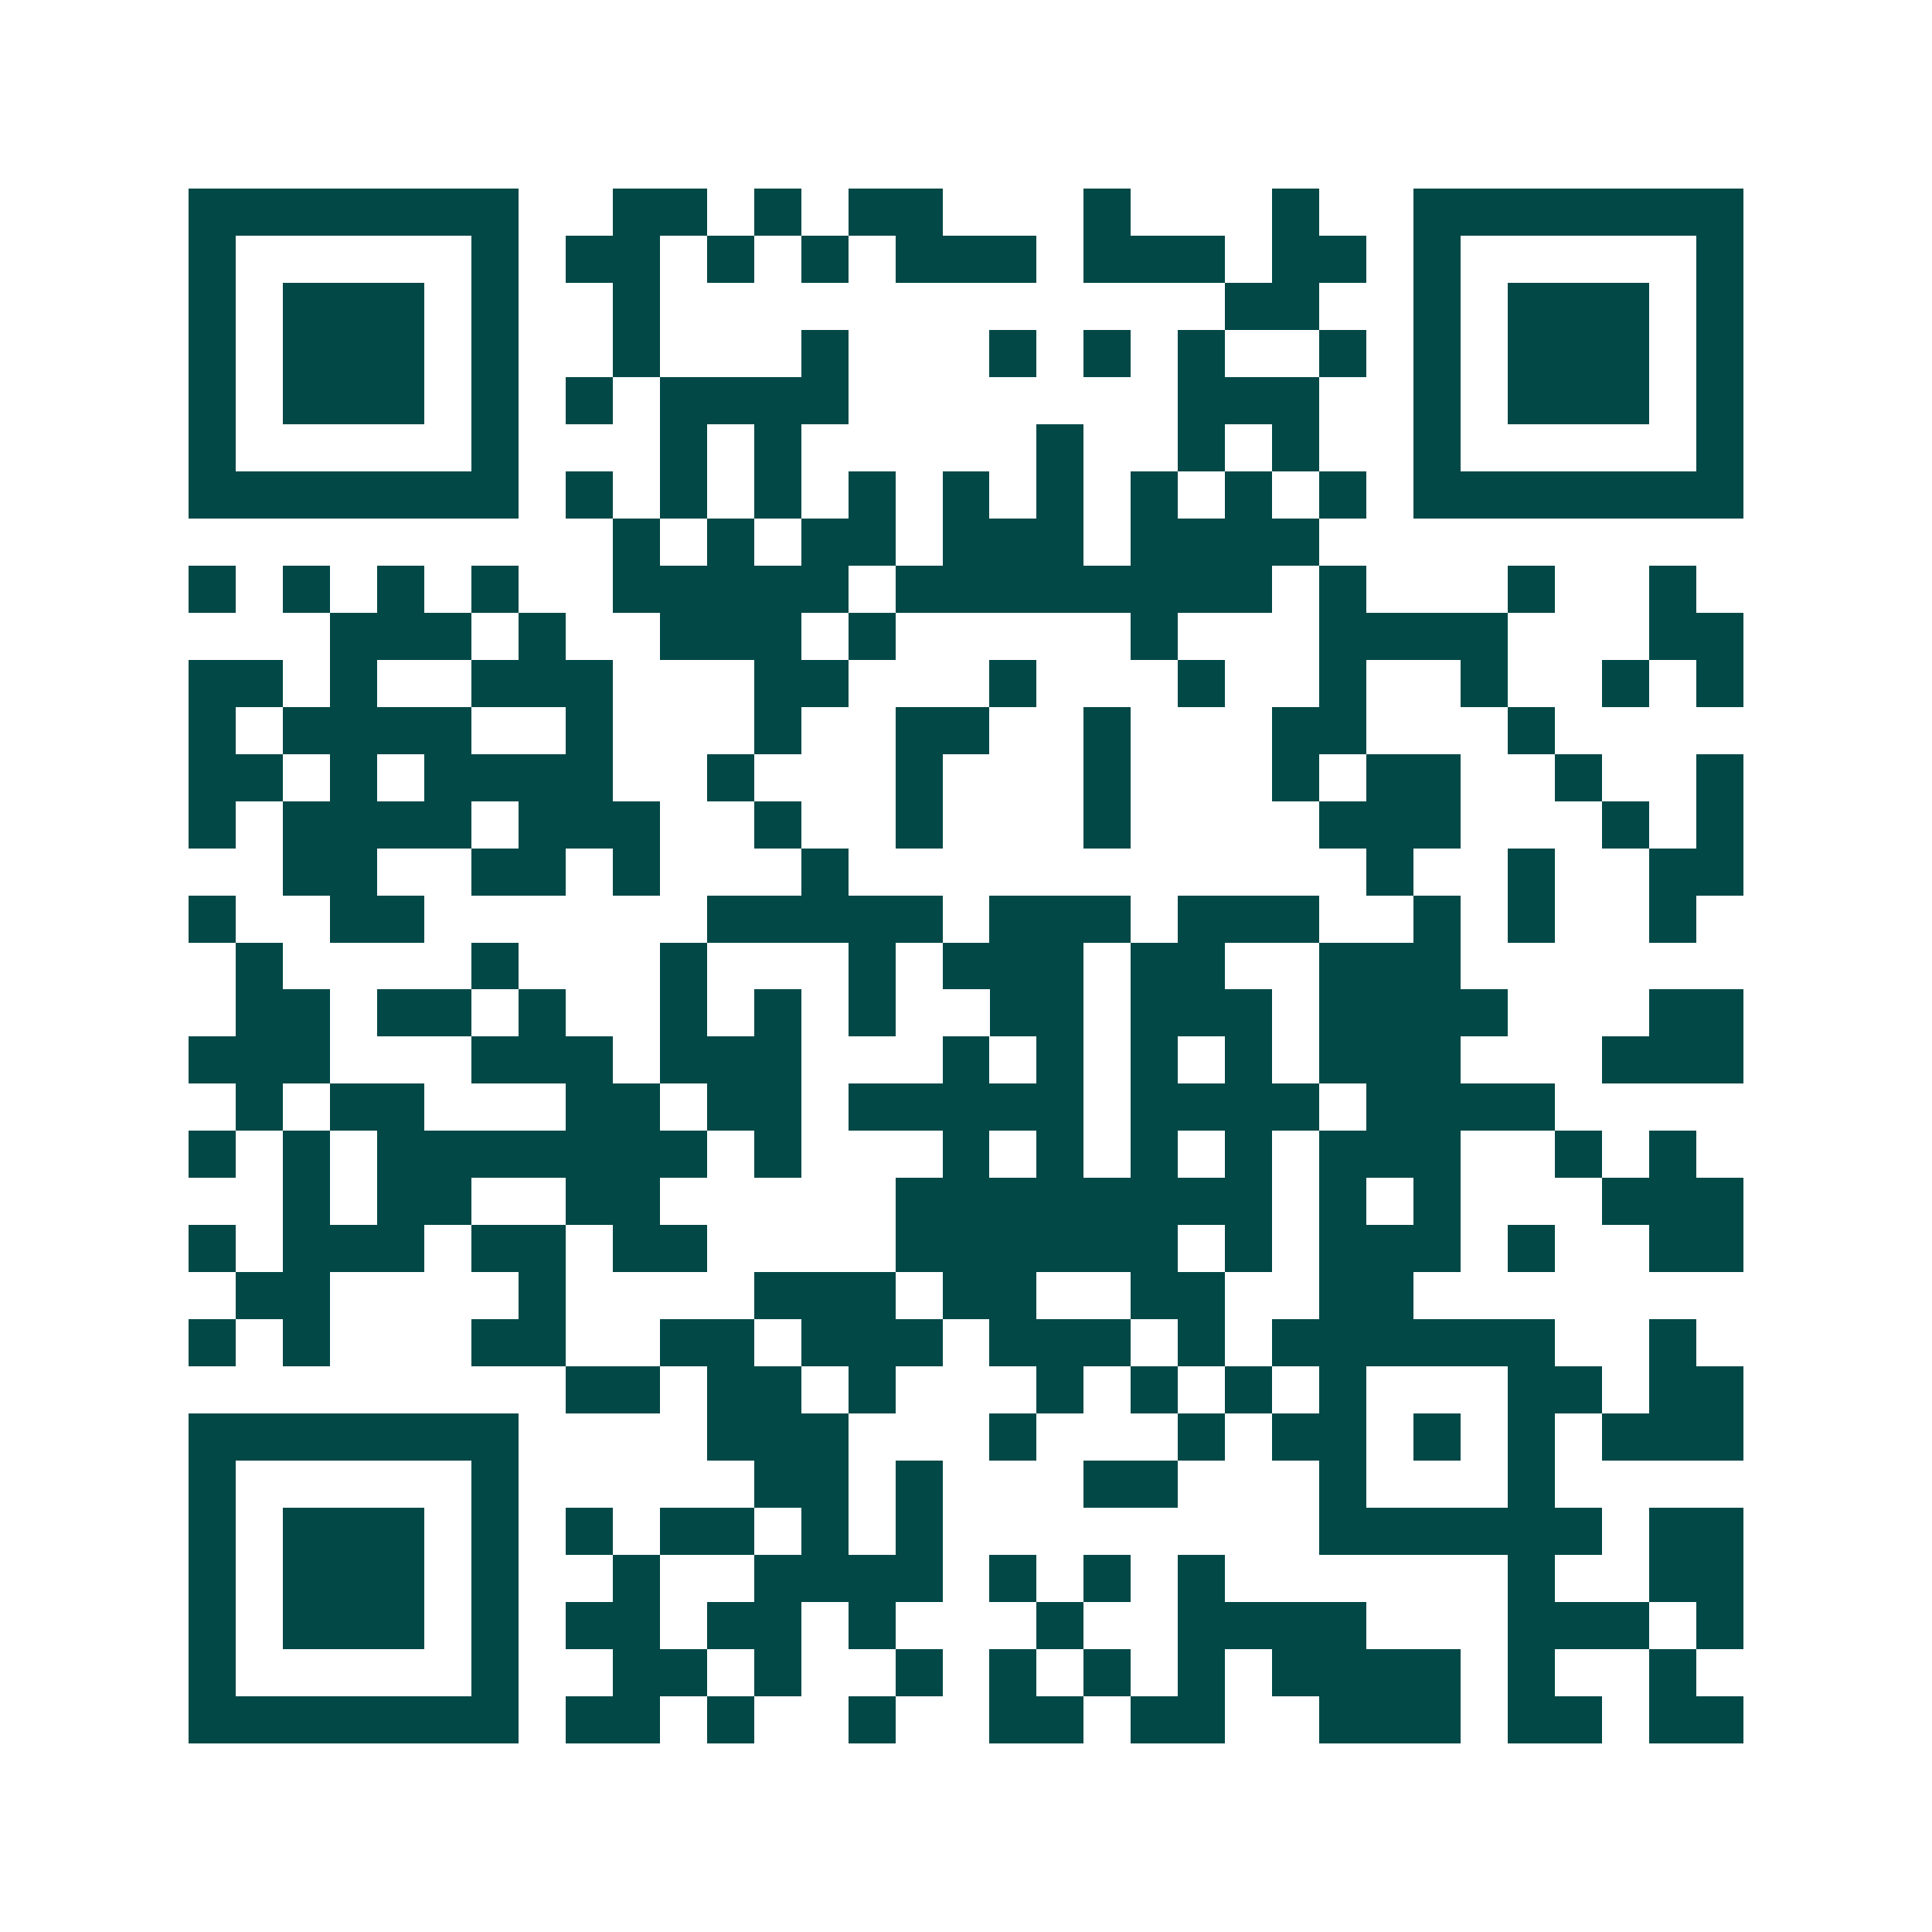 <svg xmlns="http://www.w3.org/2000/svg" width="200" height="200" viewBox="0 0 41 41" shape-rendering="crispEdges"><path fill="#ffffff" d="M0 0h41v41H0z"/><path stroke="#014847" d="M4 4.5h7m2 0h2m1 0h1m1 0h2m3 0h1m3 0h1m2 0h7M4 5.5h1m5 0h1m1 0h2m1 0h1m1 0h1m1 0h3m1 0h3m1 0h2m1 0h1m5 0h1M4 6.5h1m1 0h3m1 0h1m2 0h1m12 0h2m2 0h1m1 0h3m1 0h1M4 7.5h1m1 0h3m1 0h1m2 0h1m3 0h1m3 0h1m1 0h1m1 0h1m2 0h1m1 0h1m1 0h3m1 0h1M4 8.5h1m1 0h3m1 0h1m1 0h1m1 0h4m7 0h3m2 0h1m1 0h3m1 0h1M4 9.5h1m5 0h1m3 0h1m1 0h1m5 0h1m2 0h1m1 0h1m2 0h1m5 0h1M4 10.5h7m1 0h1m1 0h1m1 0h1m1 0h1m1 0h1m1 0h1m1 0h1m1 0h1m1 0h1m1 0h7M13 11.5h1m1 0h1m1 0h2m1 0h3m1 0h4M4 12.5h1m1 0h1m1 0h1m1 0h1m2 0h5m1 0h8m1 0h1m3 0h1m2 0h1M7 13.5h3m1 0h1m2 0h3m1 0h1m5 0h1m3 0h4m3 0h2M4 14.5h2m1 0h1m2 0h3m3 0h2m3 0h1m3 0h1m2 0h1m2 0h1m2 0h1m1 0h1M4 15.5h1m1 0h4m2 0h1m3 0h1m2 0h2m2 0h1m3 0h2m3 0h1M4 16.5h2m1 0h1m1 0h4m2 0h1m3 0h1m3 0h1m3 0h1m1 0h2m2 0h1m2 0h1M4 17.5h1m1 0h4m1 0h3m2 0h1m2 0h1m3 0h1m4 0h3m3 0h1m1 0h1M6 18.5h2m2 0h2m1 0h1m3 0h1m11 0h1m2 0h1m2 0h2M4 19.5h1m2 0h2m6 0h5m1 0h3m1 0h3m2 0h1m1 0h1m2 0h1M5 20.5h1m4 0h1m3 0h1m3 0h1m1 0h3m1 0h2m2 0h3M5 21.5h2m1 0h2m1 0h1m2 0h1m1 0h1m1 0h1m2 0h2m1 0h3m1 0h4m3 0h2M4 22.5h3m3 0h3m1 0h3m3 0h1m1 0h1m1 0h1m1 0h1m1 0h3m3 0h3M5 23.5h1m1 0h2m3 0h2m1 0h2m1 0h5m1 0h4m1 0h4M4 24.5h1m1 0h1m1 0h7m1 0h1m3 0h1m1 0h1m1 0h1m1 0h1m1 0h3m2 0h1m1 0h1M6 25.5h1m1 0h2m2 0h2m5 0h8m1 0h1m1 0h1m3 0h3M4 26.5h1m1 0h3m1 0h2m1 0h2m4 0h6m1 0h1m1 0h3m1 0h1m2 0h2M5 27.5h2m4 0h1m4 0h3m1 0h2m2 0h2m2 0h2M4 28.5h1m1 0h1m3 0h2m2 0h2m1 0h3m1 0h3m1 0h1m1 0h6m2 0h1M12 29.5h2m1 0h2m1 0h1m3 0h1m1 0h1m1 0h1m1 0h1m3 0h2m1 0h2M4 30.5h7m4 0h3m3 0h1m3 0h1m1 0h2m1 0h1m1 0h1m1 0h3M4 31.5h1m5 0h1m5 0h2m1 0h1m3 0h2m3 0h1m3 0h1M4 32.5h1m1 0h3m1 0h1m1 0h1m1 0h2m1 0h1m1 0h1m8 0h6m1 0h2M4 33.5h1m1 0h3m1 0h1m2 0h1m2 0h4m1 0h1m1 0h1m1 0h1m6 0h1m2 0h2M4 34.5h1m1 0h3m1 0h1m1 0h2m1 0h2m1 0h1m3 0h1m2 0h4m3 0h3m1 0h1M4 35.5h1m5 0h1m2 0h2m1 0h1m2 0h1m1 0h1m1 0h1m1 0h1m1 0h4m1 0h1m2 0h1M4 36.5h7m1 0h2m1 0h1m2 0h1m2 0h2m1 0h2m2 0h3m1 0h2m1 0h2"/></svg>
